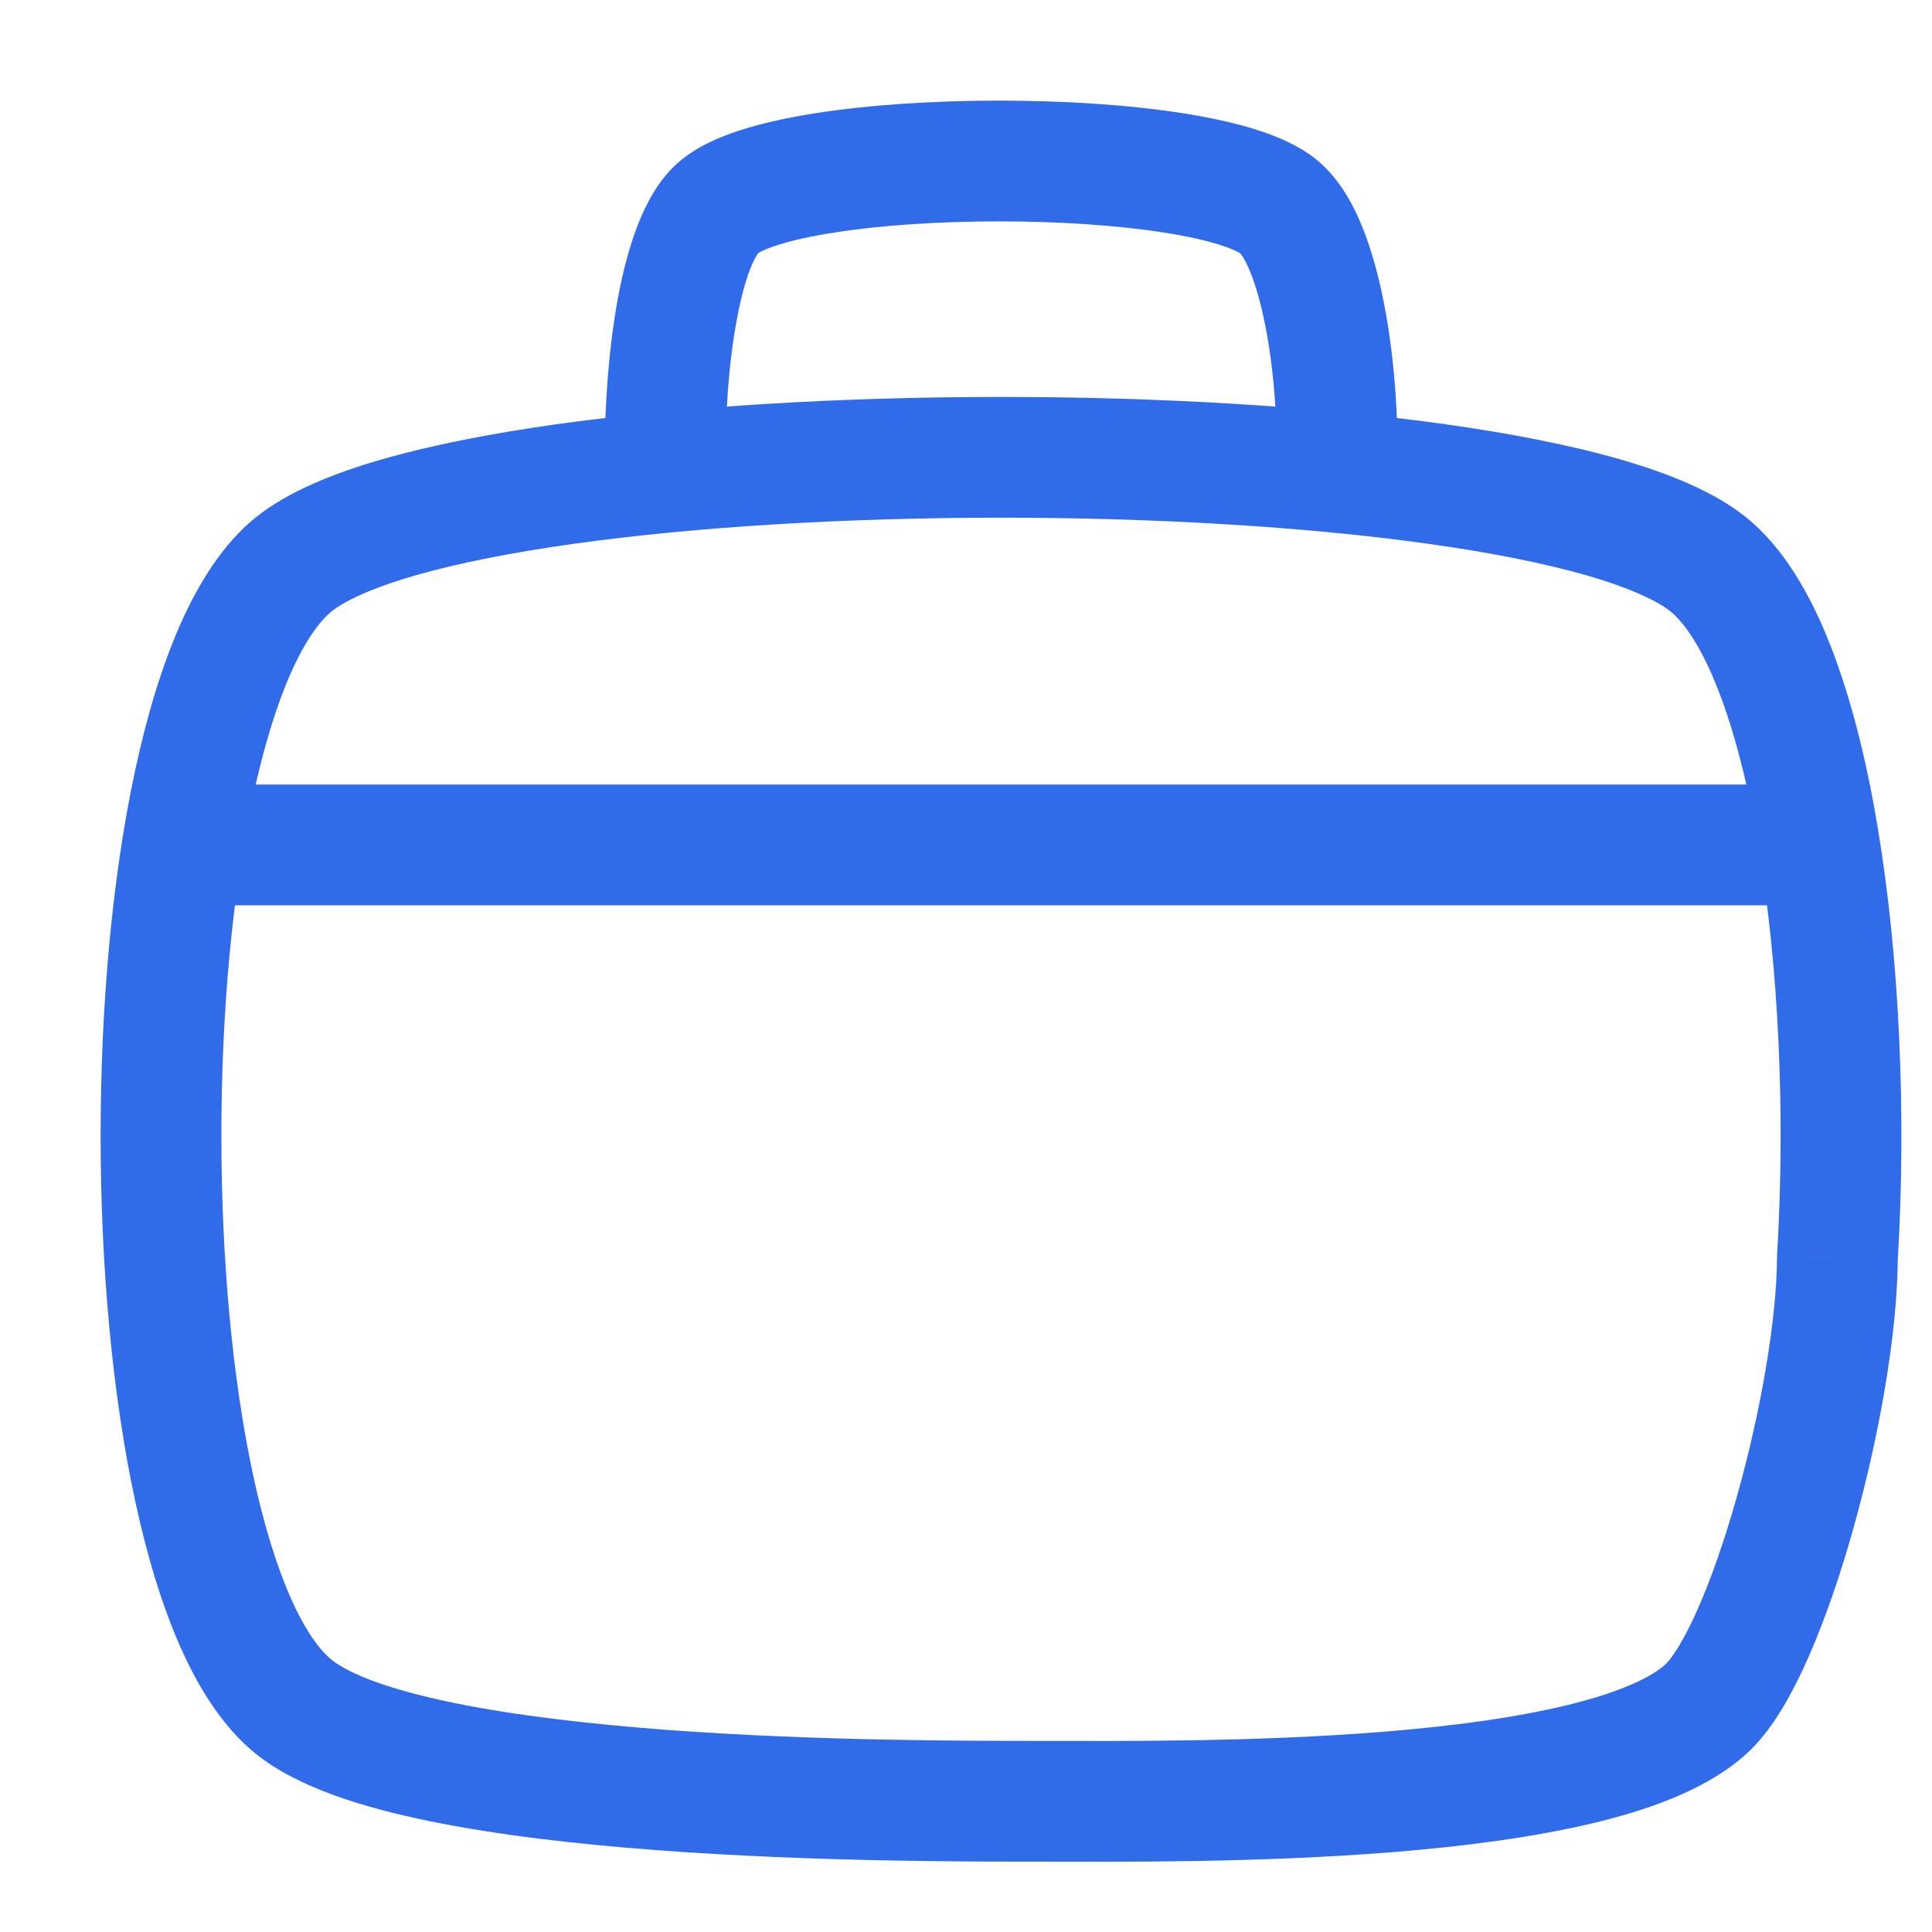 <?xml version="1.0" encoding="UTF-8"?> <svg xmlns="http://www.w3.org/2000/svg" width="24" height="24" viewBox="0 0 24 24" fill="none"><path d="M3.648 21.202L4.119 20.618L4.119 20.618L3.648 21.202ZM21.222 7.012L21.693 6.428L21.693 6.428L21.222 7.012ZM22.825 15.627L22.076 15.582L22.075 15.602L22.075 15.622L22.825 15.627ZM21.222 21.202L20.699 20.665L21.222 21.202ZM8.916 2.586L8.416 2.027L8.416 2.027L8.916 2.586ZM15.905 2.586L16.405 2.027L16.405 2.027L15.905 2.586ZM2.522 9.746C2.108 9.746 1.772 10.082 1.772 10.496C1.772 10.911 2.108 11.246 2.522 11.246V9.746ZM22.331 11.246C22.745 11.246 23.081 10.911 23.081 10.496C23.081 10.082 22.745 9.746 22.331 9.746V11.246ZM12.97 21.626C12.101 21.626 10.166 21.63 8.268 21.488C7.318 21.416 6.397 21.31 5.633 21.153C4.833 20.989 4.335 20.793 4.119 20.618L3.176 21.785C3.698 22.206 4.516 22.455 5.332 22.622C6.184 22.797 7.176 22.91 8.156 22.983C10.117 23.131 12.106 23.126 12.97 23.126V21.626ZM4.119 20.618C3.976 20.503 3.796 20.265 3.612 19.852C3.434 19.449 3.276 18.933 3.145 18.328C2.884 17.117 2.75 15.62 2.75 14.107C2.75 12.593 2.884 11.096 3.145 9.886C3.276 9.28 3.434 8.765 3.612 8.362C3.796 7.949 3.976 7.711 4.119 7.595L3.176 6.428C2.77 6.756 2.47 7.239 2.241 7.754C2.008 8.28 1.823 8.901 1.679 9.57C1.39 10.909 1.25 12.516 1.25 14.107C1.25 15.697 1.39 17.304 1.679 18.644C1.823 19.313 2.008 19.934 2.241 20.46C2.47 20.975 2.77 21.457 3.176 21.785L4.119 20.618ZM4.119 7.595C4.275 7.47 4.603 7.309 5.152 7.15C5.681 6.997 6.347 6.865 7.116 6.757C8.651 6.541 10.537 6.431 12.435 6.431C14.332 6.431 16.218 6.541 17.754 6.757C18.522 6.865 19.189 6.997 19.718 7.15C20.266 7.309 20.595 7.47 20.751 7.595L21.693 6.428C21.3 6.111 20.736 5.883 20.135 5.709C19.514 5.53 18.773 5.385 17.962 5.271C16.34 5.044 14.382 4.931 12.435 4.931C10.488 4.931 8.529 5.044 6.907 5.271C6.097 5.385 5.356 5.53 4.735 5.709C4.133 5.883 3.57 6.111 3.176 6.428L4.119 7.595ZM20.751 7.595C20.921 7.733 21.135 8.036 21.343 8.568C21.545 9.084 21.714 9.743 21.842 10.502C22.099 12.02 22.179 13.857 22.076 15.582L23.574 15.671C23.682 13.851 23.599 11.898 23.321 10.252C23.183 9.43 22.991 8.664 22.74 8.022C22.495 7.396 22.162 6.807 21.693 6.428L20.751 7.595ZM22.075 15.622C22.07 16.393 21.874 17.534 21.578 18.585C21.432 19.105 21.267 19.583 21.1 19.965C20.922 20.371 20.776 20.589 20.699 20.665L21.745 21.739C22.042 21.45 22.282 21.005 22.474 20.566C22.676 20.104 22.863 19.558 23.022 18.991C23.338 17.869 23.569 16.586 23.575 15.631L22.075 15.622ZM20.699 20.665C20.531 20.828 20.135 21.021 19.458 21.184C18.814 21.34 18.028 21.444 17.203 21.511C15.555 21.645 13.848 21.626 12.97 21.626V23.126C13.826 23.126 15.602 23.146 17.325 23.006C18.186 22.936 19.058 22.824 19.81 22.643C20.53 22.469 21.27 22.202 21.745 21.739L20.699 20.665ZM9.012 5.852C9.004 5.18 9.052 4.513 9.151 3.98C9.2 3.714 9.258 3.499 9.319 3.342C9.386 3.17 9.432 3.131 9.416 3.145L8.416 2.027C8.174 2.243 8.023 2.538 7.922 2.797C7.815 3.071 7.735 3.384 7.675 3.708C7.556 4.358 7.503 5.126 7.512 5.869L9.012 5.852ZM9.416 3.145C9.407 3.153 9.463 3.107 9.66 3.044C9.84 2.986 10.078 2.933 10.369 2.888C10.949 2.797 11.674 2.75 12.411 2.75C13.148 2.75 13.872 2.797 14.452 2.888C14.743 2.933 14.982 2.986 15.161 3.044C15.358 3.107 15.415 3.153 15.405 3.145L16.405 2.027C16.178 1.823 15.879 1.699 15.619 1.615C15.341 1.526 15.02 1.458 14.683 1.405C14.007 1.3 13.203 1.25 12.411 1.25C11.619 1.25 10.814 1.3 10.139 1.405C9.802 1.458 9.481 1.526 9.203 1.615C8.942 1.699 8.644 1.823 8.416 2.027L9.416 3.145ZM15.405 3.145C15.401 3.141 15.421 3.158 15.455 3.218C15.489 3.277 15.526 3.359 15.565 3.467C15.643 3.685 15.71 3.968 15.761 4.287C15.862 4.93 15.881 5.632 15.834 6.099L17.327 6.249C17.389 5.637 17.361 4.805 17.243 4.054C17.183 3.676 17.097 3.296 16.977 2.961C16.865 2.647 16.691 2.283 16.405 2.027L15.405 3.145ZM2.522 11.246H22.331V9.746H2.522V11.246Z" fill="#306BEA"></path></svg> 